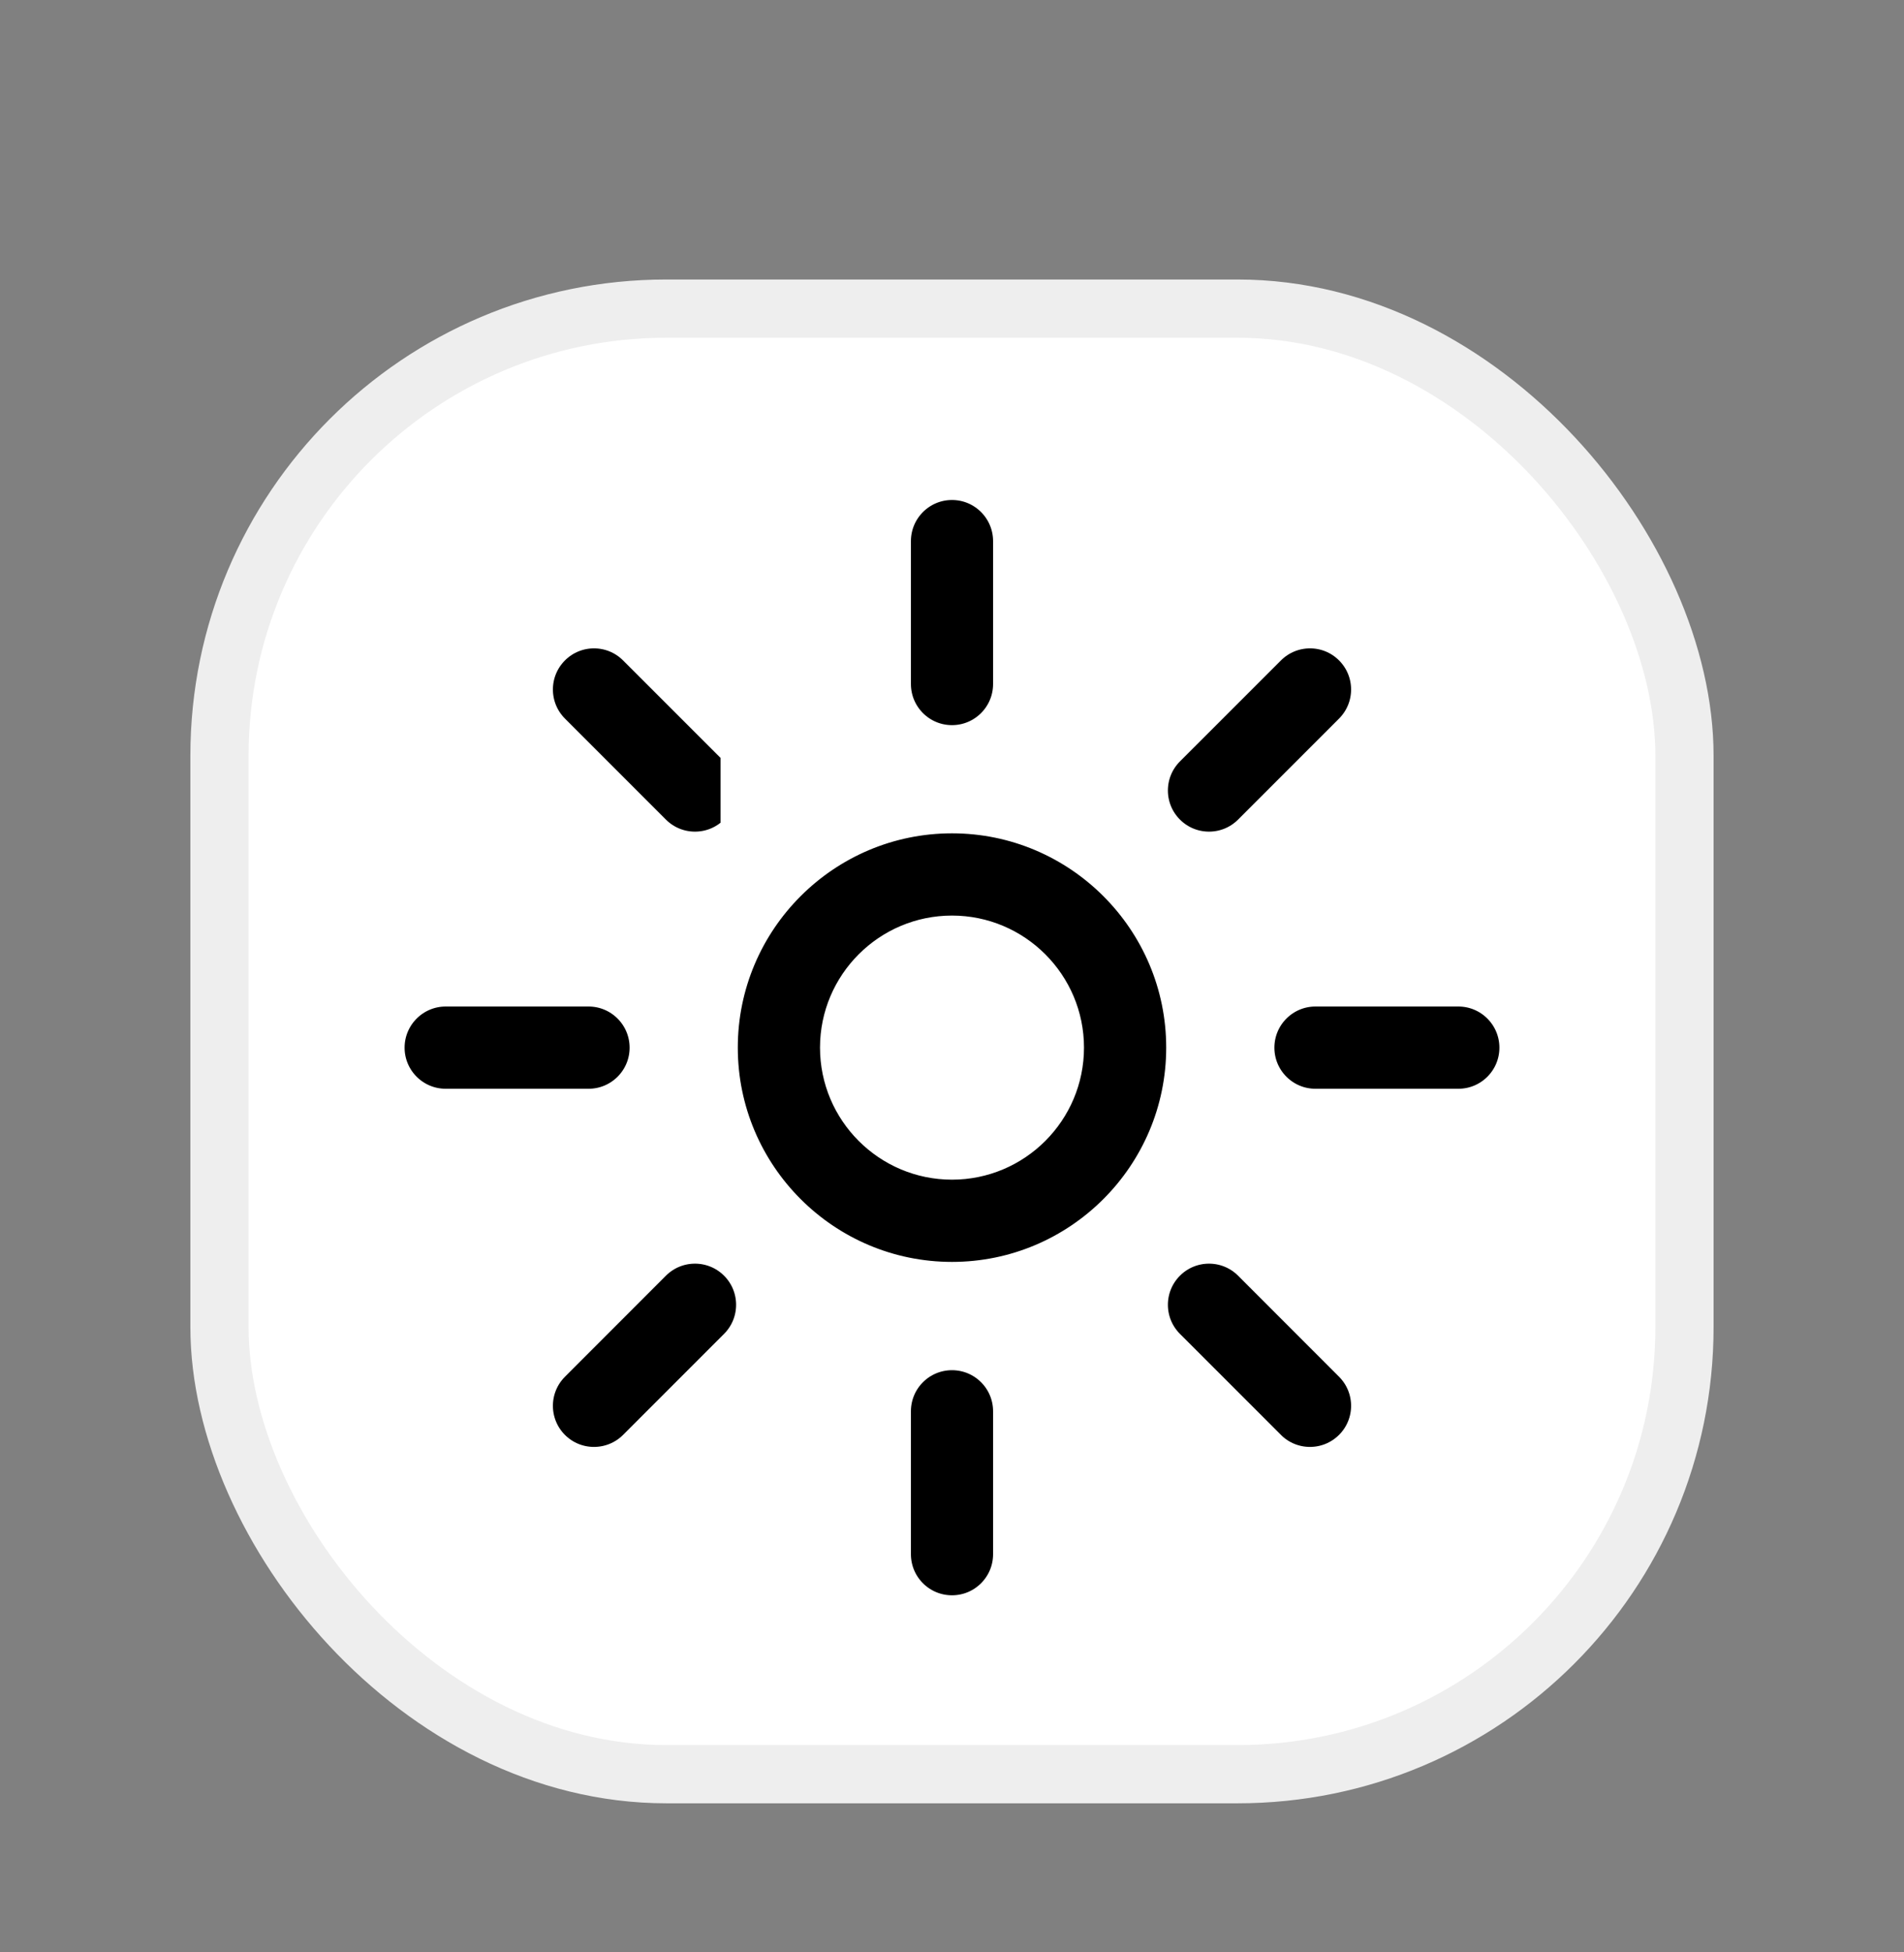 <svg width="40" height="41" viewBox="0 0 40 41" fill="none" xmlns="http://www.w3.org/2000/svg">
<rect x="0" y="0" width="40" height="41" fill="#808080" stroke="none"/>
<rect x="4.611" y="6.481" width="30.777" height="30.777" rx="9.389" fill="white" stroke="#EEEEEE" stroke-width="1.223"/>
<path d="M15.25 22C15.25 19.381 17.381 17.25 20 17.25C22.619 17.25 24.75 19.381 24.75 22C24.75 24.619 22.619 26.75 20 26.75C17.381 26.75 15.25 24.619 15.25 22ZM17.477 22C17.477 23.391 18.609 24.523 20 24.523C21.391 24.523 22.523 23.391 22.523 22C22.523 20.609 21.391 19.477 20 19.477C18.609 19.477 17.477 20.609 17.477 22Z" fill="black" stroke="white" stroke-width="0.5"/>
<path d="M18.887 11.364C18.887 10.749 19.385 10.25 20 10.25C20.615 10.25 21.113 10.749 21.113 11.364V14.364C21.113 14.979 20.615 15.478 20 15.478C19.385 15.478 18.887 14.979 18.887 14.364V11.364Z" fill="black" stroke="white" stroke-width="0.5"/>
<path d="M18.887 29.637C18.887 29.022 19.385 28.524 20 28.524C20.615 28.524 21.113 29.022 21.113 29.637V32.638C21.113 33.253 20.615 33.751 20 33.751C19.385 33.751 18.887 33.253 18.887 32.638V29.637Z" fill="black" stroke="white" stroke-width="0.5"/>
<path d="M15.388 15.813L15.388 15.813L13.266 13.692L13.266 13.692C12.832 13.257 12.126 13.257 11.692 13.692C11.257 14.127 11.257 14.832 11.692 15.267L11.692 15.267L13.813 17.388L13.813 17.388C14.248 17.823 14.953 17.823 15.388 17.388C15.388 17.388 15.388 17.388 15.388 17.388M15.388 15.813L15.565 15.637C16.097 16.169 16.097 17.033 15.565 17.565L15.388 17.388M15.388 15.813C15.823 16.248 15.823 16.953 15.388 17.388M15.388 15.813L15.388 17.388" fill="black" stroke="white" stroke-width="0.5"/>
<path d="M28.308 28.735L28.308 28.735C28.743 29.17 28.743 29.875 28.308 30.309C27.873 30.744 27.168 30.744 26.734 30.31L26.734 30.309L24.612 28.188L24.612 28.188C24.177 27.753 24.177 27.048 24.612 26.613C25.047 26.178 25.752 26.178 26.187 26.613L26.187 26.613L28.308 28.735Z" fill="black" stroke="white" stroke-width="0.5"/>
<path d="M9.364 20.887H12.364C12.979 20.887 13.477 21.386 13.477 22.001C13.477 22.616 12.979 23.114 12.364 23.114H9.364C8.749 23.114 8.25 22.616 8.25 22.001C8.25 21.386 8.749 20.887 9.364 20.887Z" fill="black" stroke="white" stroke-width="0.5"/>
<path d="M27.636 20.887H30.637C31.252 20.887 31.75 21.386 31.75 22.001C31.75 22.616 31.252 23.114 30.637 23.114H27.636C27.021 23.114 26.523 22.616 26.523 22.001C26.523 21.386 27.021 20.887 27.636 20.887Z" fill="black" stroke="white" stroke-width="0.5"/>
<path d="M15.388 26.613L15.388 26.613C15.823 27.048 15.823 27.753 15.388 28.188L15.388 28.188L13.266 30.31C13.266 30.31 13.266 30.31 13.266 30.31C12.831 30.744 12.126 30.744 11.692 30.31C11.257 29.875 11.257 29.17 11.692 28.735L11.692 28.735L13.813 26.613L13.813 26.613C14.248 26.178 14.953 26.178 15.388 26.613Z" fill="black" stroke="white" stroke-width="0.5"/>
<path d="M26.734 13.692L26.734 13.692C27.169 13.257 27.874 13.257 28.308 13.692C28.743 14.127 28.743 14.832 28.308 15.267L28.308 15.267L26.187 17.388L26.187 17.388C25.752 17.823 25.047 17.823 24.612 17.388C24.177 16.953 24.177 16.248 24.612 15.813L24.612 15.813L26.734 13.692Z" fill="black" stroke="white" stroke-width="0.5"/>
</svg>

